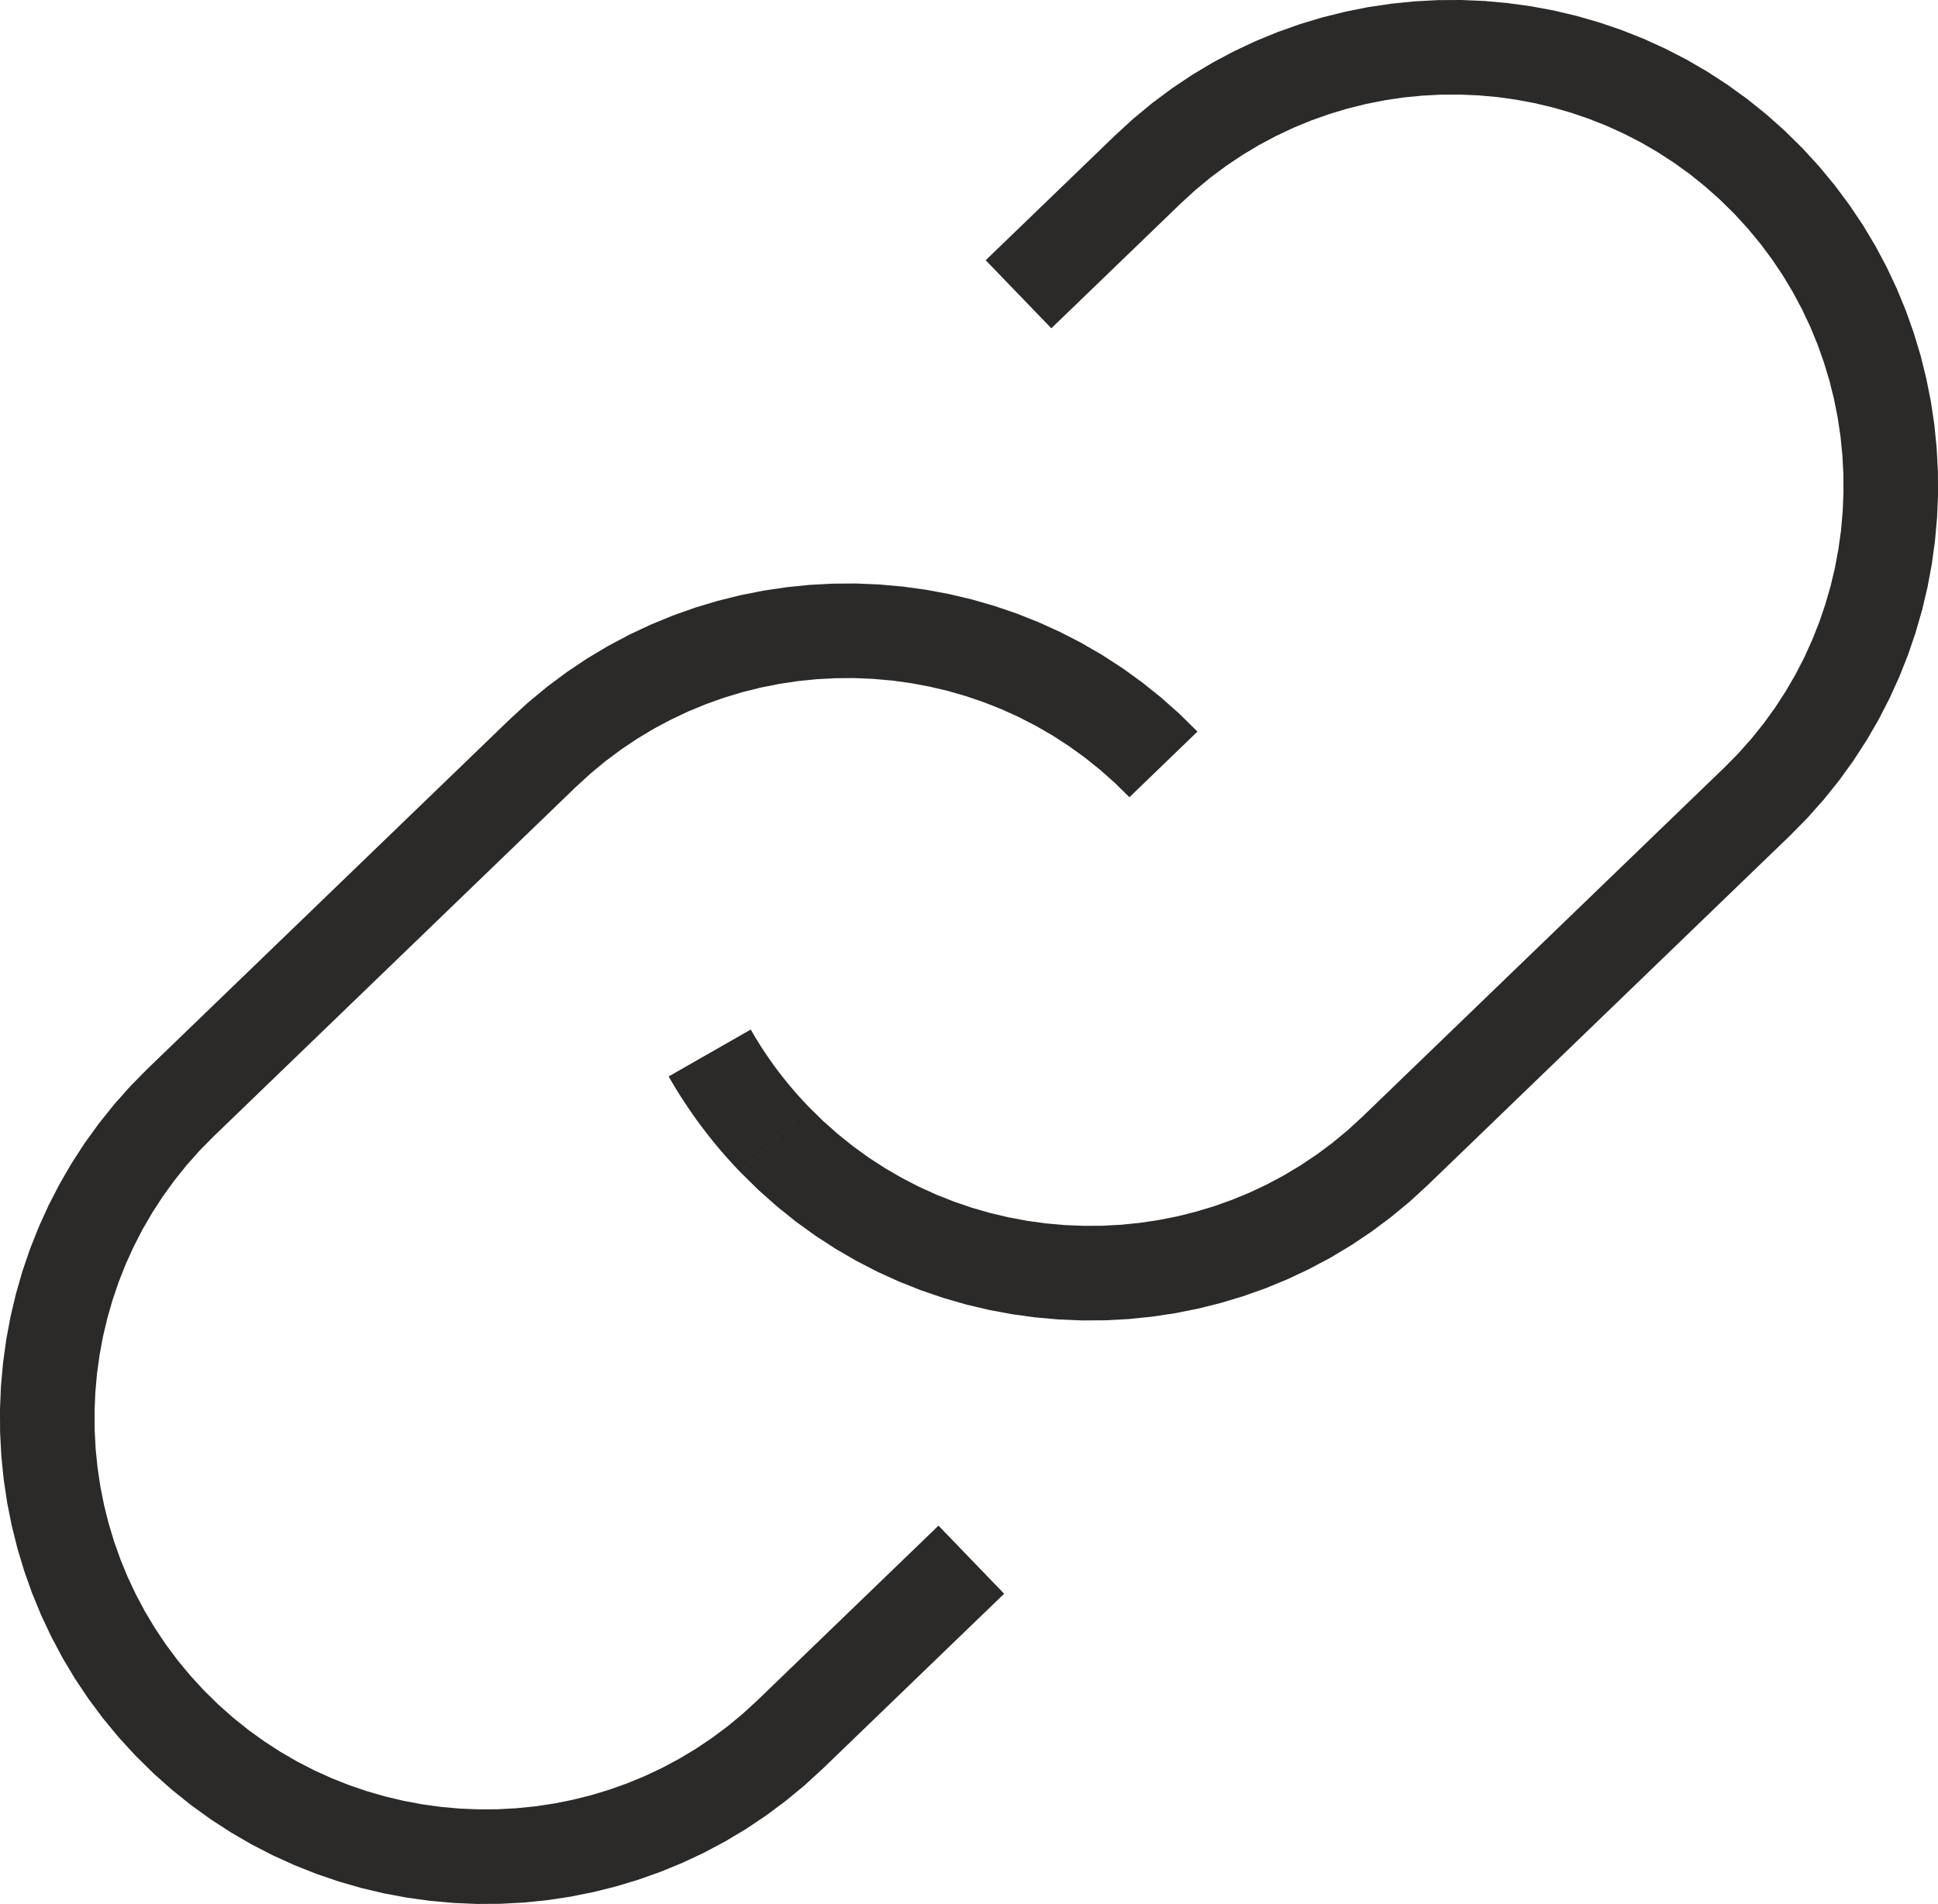 <?xml version="1.0" encoding="UTF-8"?> <svg xmlns="http://www.w3.org/2000/svg" xmlns:xlink="http://www.w3.org/1999/xlink" xmlns:xodm="http://www.corel.com/coreldraw/odm/2003" xml:space="preserve" width="9.923mm" height="9.748mm" version="1.1" style="shape-rendering:geometricPrecision; text-rendering:geometricPrecision; image-rendering:optimizeQuality; fill-rule:evenodd; clip-rule:evenodd" viewBox="0 0 2035.85 1999.92"> <defs> <style type="text/css"> .fil0 {fill:#2B2A29;fill-rule:nonzero} </style> </defs> <g id="Ebene_x0020_1">  <g id="_2474268323792"> <g> <path class="fil0" d="M795.82 1785.88l190.06 -183.31 68.97 71.52 -190.06 183.31 -68.97 -71.5 0 -0.02zm-653.29 58.49l71.48 -68.97 0 0 15.04 14.83 15.61 13.87 16.15 12.95 16.6 11.98 17.11 11.1 17.52 10.16 17.87 9.21 18.3 8.29 18.59 7.37 18.87 6.42 19.14 5.52 19.31 4.58 19.49 3.63 19.65 2.73 19.72 1.74 19.8 0.82 19.78 -0.1 19.82 -1.07 19.74 -1.97 19.57 -2.93 19.51 -3.88 19.31 -4.8 19.08 -5.77 18.87 -6.69 18.53 -7.61 18.24 -8.58 17.85 -9.52 17.46 -10.44 17.05 -11.41 16.6 -12.35 16.08 -13.31 15.57 -14.26 68.97 71.48 -19.31 17.71 -19.98 16.52 -20.62 15.35 -21.19 14.2 -21.77 13.03 -22.24 11.82 -22.67 10.67 -23.08 9.5 -23.39 8.29 -23.72 7.16 -23.94 5.95 -24.15 4.82 -24.33 3.63 -24.41 2.46 -24.5 1.31 -24.54 0.14 -24.48 -1.03 -24.43 -2.2 -24.33 -3.34 -24.17 -4.49 -23.98 -5.68 -23.7 -6.83 -23.43 -7.98 -23.1 -9.17 -22.69 -10.3 -22.3 -11.47 -21.79 -12.66 -21.25 -13.77 -20.7 -14.94 -20.04 -16.11 -19.39 -17.23 -18.65 -18.36 0 0zm35.74 -34.49l0 0 0 0 0 0 -35.74 34.49 35.74 -34.49zm-22.73 -687.78l68.97 71.48 0 0 -14.83 15.04 -13.85 15.61 -12.95 16.15 -12.02 16.62 -11.06 17.09 -10.16 17.5 -9.21 17.91 -8.31 18.28 -7.34 18.59 -6.44 18.87 -5.5 19.12 -4.58 19.33 -3.63 19.49 -2.73 19.65 -1.74 19.72 -0.82 19.8 0.1 19.8 1.05 19.8 1.99 19.72 2.93 19.61 3.86 19.49 4.82 19.31 5.74 19.08 6.71 18.85 7.61 18.55 8.58 18.24 9.52 17.85 10.46 17.48 11.39 17.05 12.33 16.58 13.31 16.08 14.26 15.57 -71.48 68.97 -17.71 -19.31 -16.52 -19.98 -15.37 -20.64 -14.18 -21.19 -13.01 -21.75 -11.82 -22.24 -10.67 -22.67 -9.5 -23.06 -8.31 -23.41 -7.14 -23.72 -5.97 -23.94 -4.8 -24.17 -3.63 -24.29 -2.48 -24.43 -1.29 -24.52 -0.14 -24.52 1.03 -24.48 2.2 -24.43 3.34 -24.33 4.49 -24.17 5.68 -23.96 6.81 -23.72 8 -23.43 9.15 -23.1 10.32 -22.71 11.47 -22.26 12.62 -21.81 13.81 -21.28 14.94 -20.68 16.06 -20.04 17.25 -19.39 18.36 -18.65 0 0zm449.08 -295.16l-380.1 366.64 -68.97 -71.48 380.1 -366.64 0 -0.02 68.97 71.5zm653.29 -58.47l-71.48 68.97 -15.06 -14.83 -15.59 -13.87 -16.11 -12.95 -16.64 -11.98 -17.09 -11.1 -17.52 -10.13 -17.91 -9.23 -18.26 -8.29 -18.59 -7.37 -18.87 -6.42 -19.12 -5.52 -19.33 -4.55 -19.51 -3.65 -19.61 -2.69 -19.76 -1.76 -19.78 -0.84 -19.8 0.12 -19.8 1.05 -19.72 1.99 -19.63 2.93 -19.47 3.86 -19.31 4.82 -19.08 5.74 -18.85 6.71 -18.55 7.61 -18.24 8.6 -17.89 9.5 -17.46 10.46 -17.05 11.39 -16.58 12.33 -16.08 13.31 -15.57 14.28 -68.97 -71.52 19.31 -17.68 19.98 -16.52 20.64 -15.37 21.19 -14.18 21.77 -13.01 22.24 -11.84 22.67 -10.65 23.06 -9.5 23.41 -8.31 23.72 -7.14 23.94 -5.97 24.15 -4.8 24.31 -3.63 24.43 -2.48 24.48 -1.29 24.56 -0.16 24.5 1.05 24.39 2.17 24.33 3.34 24.19 4.51 23.96 5.66 23.72 6.83 23.43 7.98 23.1 9.17 22.69 10.3 22.3 11.49 21.79 12.64 21.23 13.77 20.7 14.94 20.09 16.11 19.37 17.23 18.63 18.36zm-35.74 34.49l0 0 0 0 0 0z"></path> </g> <g> <path class="fil0" d="M1240.03 214.02l-135.61 130.81 -68.97 -71.48 135.61 -130.81 0 0 68.97 71.48zm653.29 -58.47l-71.48 68.97 0 0 -15.06 -14.83 -15.59 -13.87 -16.11 -12.95 -16.64 -11.98 -17.11 -11.1 -17.5 -10.16 -17.89 -9.21 -18.28 -8.29 -18.59 -7.37 -18.87 -6.42 -19.14 -5.52 -19.31 -4.58 -19.51 -3.63 -19.63 -2.73 -19.72 -1.74 -19.8 -0.82 -19.8 0.1 -19.8 1.07 -19.74 1.97 -19.59 2.93 -19.49 3.88 -19.31 4.8 -19.08 5.77 -18.87 6.69 -18.53 7.61 -18.24 8.6 -17.89 9.5 -17.44 10.44 -17.05 11.41 -16.6 12.35 -16.08 13.31 -15.57 14.26 -68.97 -71.48 19.31 -17.71 19.98 -16.52 20.62 -15.35 21.19 -14.2 21.79 -13.03 22.24 -11.84 22.67 -10.65 23.08 -9.5 23.39 -8.29 23.72 -7.16 23.94 -5.95 24.13 -4.82 24.35 -3.63 24.41 -2.46 24.48 -1.31 24.56 -0.14 24.48 1.03 24.43 2.2 24.31 3.34 24.19 4.49 23.98 5.68 23.7 6.83 23.43 7.98 23.1 9.17 22.67 10.3 22.32 11.47 21.81 12.66 21.21 13.77 20.7 14.94 20.09 16.11 19.37 17.23 18.63 18.36 0 0zm-35.74 34.49l0 0 0 0 0 0 35.74 -34.49 -35.74 34.49zm22.73 687.78l-68.97 -71.48 0 0 14.83 -15.04 13.87 -15.61 12.95 -16.15 11.98 -16.6 11.1 -17.11 10.16 -17.52 9.21 -17.87 8.29 -18.3 7.37 -18.59 6.42 -18.87 5.52 -19.14 4.58 -19.31 3.63 -19.49 2.73 -19.65 1.74 -19.72 0.82 -19.8 -0.1 -19.78 -1.07 -19.82 -1.97 -19.74 -2.93 -19.57 -3.88 -19.51 -4.8 -19.31 -5.77 -19.08 -6.69 -18.87 -7.61 -18.53 -8.58 -18.24 -9.52 -17.85 -10.44 -17.46 -11.41 -17.05 -12.35 -16.6 -13.31 -16.08 -14.26 -15.57 71.48 -68.97 17.71 19.31 16.52 19.98 15.35 20.62 14.2 21.19 13.03 21.77 11.82 22.24 10.67 22.67 9.5 23.08 8.29 23.39 7.16 23.72 5.95 23.94 4.82 24.15 3.63 24.33 2.46 24.41 1.31 24.5 0.14 24.54 -1.03 24.48 -2.2 24.43 -3.34 24.33 -4.49 24.17 -5.68 23.98 -6.83 23.7 -7.98 23.43 -9.17 23.1 -10.3 22.69 -11.47 22.3 -12.66 21.79 -13.77 21.25 -14.94 20.7 -16.11 20.04 -17.23 19.39 -18.36 18.65 0 0zm-449.08 295.16l380.1 -366.64 68.97 71.48 -380.1 366.64 -68.97 -71.48zm-653.29 58.47l71.48 -68.97 0 0 15.04 14.83 15.61 13.87 16.15 12.95 16.6 11.98 17.11 11.08 17.52 10.16 17.89 9.23 18.28 8.29 18.59 7.37 18.87 6.42 19.12 5.52 19.33 4.55 19.49 3.65 19.63 2.69 19.74 1.76 19.8 0.82 19.8 -0.1 19.8 -1.05 19.72 -1.99 19.61 -2.93 19.49 -3.86 19.31 -4.82 19.08 -5.74 18.85 -6.71 18.55 -7.61 18.24 -8.58 17.85 -9.52 17.48 -10.46 17.05 -11.39 16.58 -12.33 16.08 -13.31 15.57 -14.26 68.97 71.48 -19.31 17.71 -19.98 16.52 -20.64 15.37 -21.19 14.18 -21.75 13.01 -22.24 11.82 -22.67 10.67 -23.06 9.5 -23.41 8.31 -23.72 7.14 -23.94 5.97 -24.17 4.8 -24.29 3.63 -24.43 2.48 -24.52 1.29 -24.52 0.14 -24.48 -1.03 -24.41 -2.17 -24.35 -3.34 -24.17 -4.51 -23.96 -5.66 -23.72 -6.83 -23.43 -7.98 -23.1 -9.17 -22.71 -10.3 -22.28 -11.49 -21.79 -12.62 -21.25 -13.79 -20.7 -14.94 -20.04 -16.11 -19.39 -17.23 -18.65 -18.36 0 0zm35.74 -34.49l0 0 0 0 0 0 -35.74 34.49 35.74 -34.49zm-111.28 -66.23l86.25 -49.28 1.56 2.69 1.56 2.69 1.64 2.73 1.6 2.67 1.62 2.59 1.68 2.71 1.66 2.59 1.68 2.59 1.83 2.75 1.72 2.59 1.74 2.54 1.87 2.69 1.76 2.5 1.83 2.54 1.85 2.52 1.91 2.59 1.97 2.59 1.91 2.52 1.89 2.4 1.95 2.46 2.07 2.54 2.05 2.52 2.03 2.46 2.05 2.44 2.09 2.42 2.07 2.4 2.13 2.4 2.15 2.4 2.24 2.44 2.26 2.44 2.15 2.28 2.24 2.34 -71.48 68.97 -2.81 -2.91 -2.81 -3.02 -2.67 -2.89 -2.65 -2.89 -2.69 -2.97 -2.67 -3.02 -2.65 -3.02 -2.59 -3.04 -2.59 -3.06 -2.56 -3.08 -2.46 -3.02 -2.44 -3.04 -2.48 -3.12 -2.5 -3.22 -2.4 -3.14 -2.34 -3.12 -2.32 -3.12 -2.34 -3.18 -2.32 -3.24 -2.3 -3.24 -2.15 -3.14 -2.28 -3.28 -2.17 -3.28 -2.07 -3.12 -2.17 -3.32 -2.11 -3.32 -2.05 -3.24 -2.07 -3.36 -2.01 -3.32 -1.97 -3.3 -1.97 -3.34 -1.93 -3.34z"></path> </g> </g> </g> </svg> 